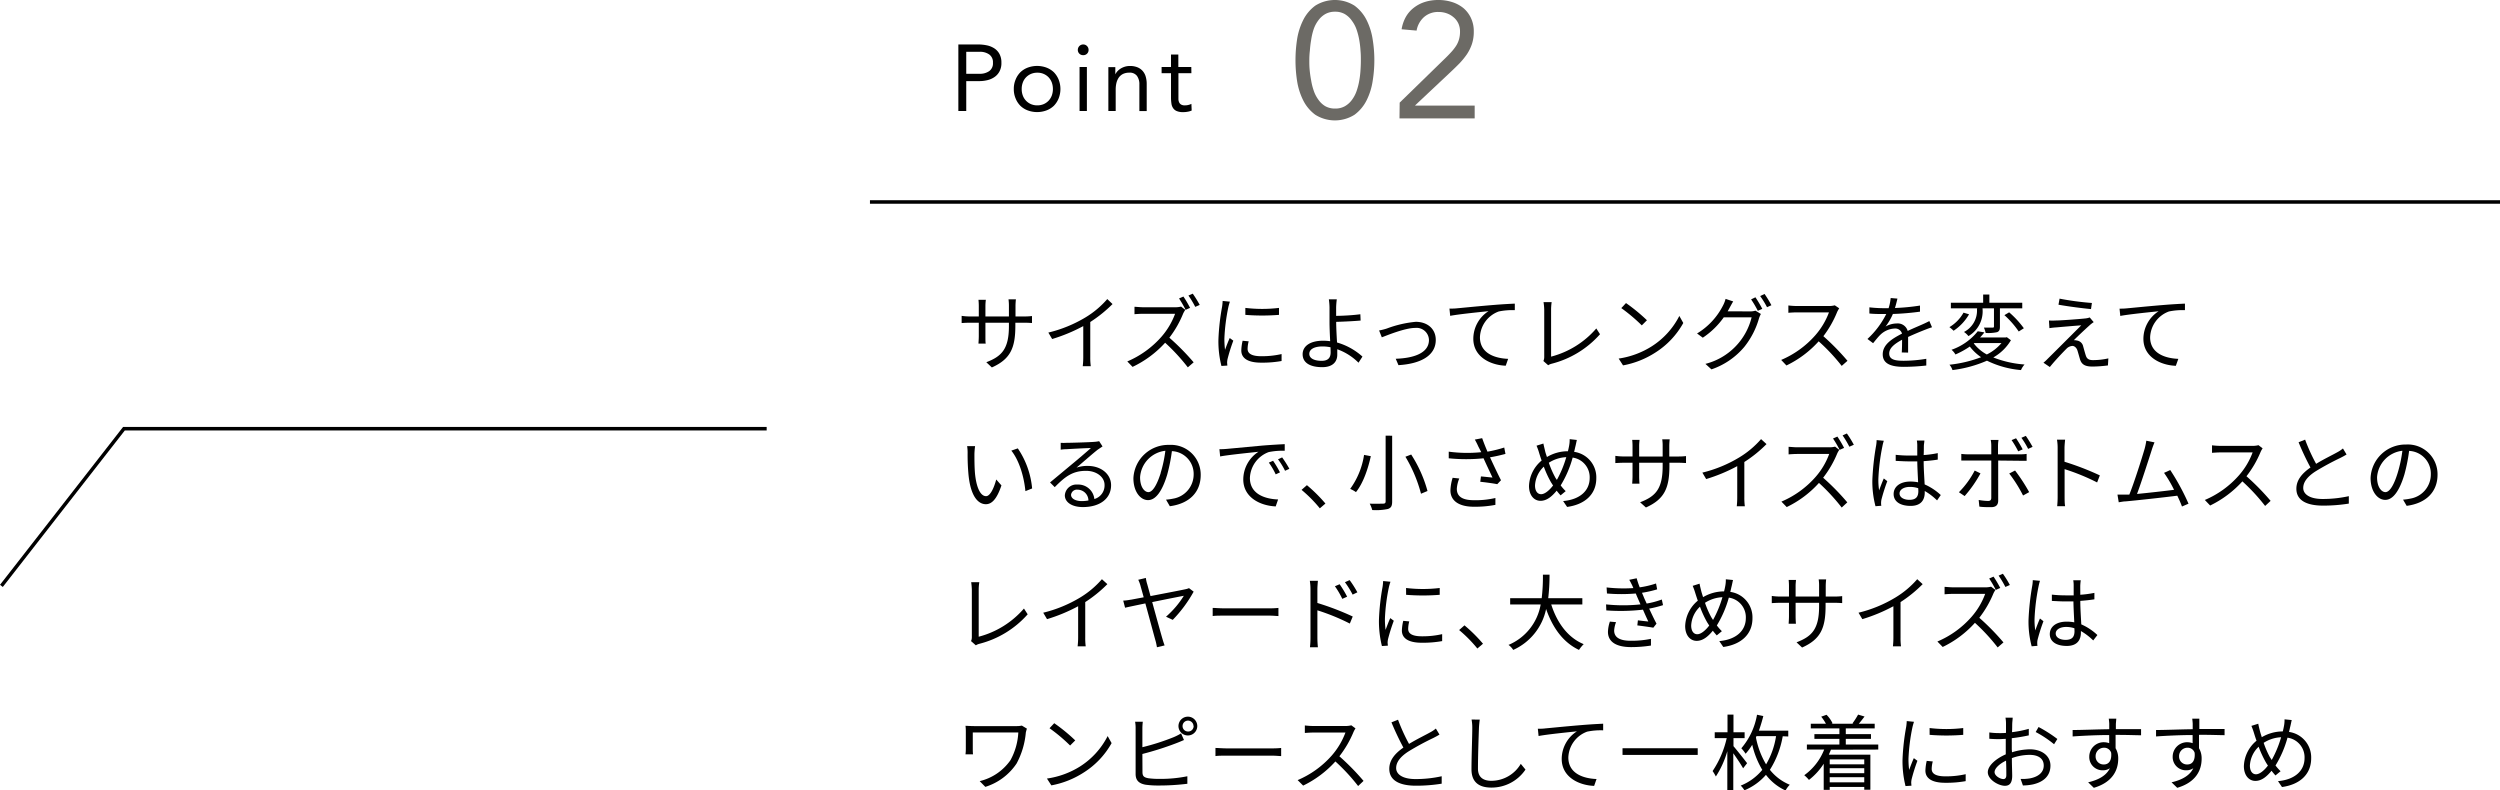 <svg xmlns="http://www.w3.org/2000/svg" viewBox="0 0 531.98 168.21"><defs><style>.cls-1{fill:#6c6a65;}.cls-2{fill:none;stroke:#000;stroke-miterlimit:10;stroke-width:0.75px;}</style></defs><g id="レイヤー_2" data-name="レイヤー 2"><g id="design"><path d="M203.93,9.46h4.2a9.33,9.33,0,0,1,1.87.19,4.65,4.65,0,0,1,1.58.64,3.26,3.26,0,0,1,1.1,1.2,3.75,3.75,0,0,1,.41,1.85,3.69,3.69,0,0,1-.44,1.92,3.35,3.35,0,0,1-1.13,1.2,4.46,4.46,0,0,1-1.51.62,7.19,7.19,0,0,1-1.56.18h-2.84v6.36h-1.68Zm1.68,6.24h2.84a3.41,3.41,0,0,0,2.05-.57,2,2,0,0,0,.79-1.77,2,2,0,0,0-.79-1.77,3.41,3.41,0,0,0-2.05-.57h-2.84Z"/><path d="M215.73,18.94a5,5,0,0,1,.38-2,4.75,4.75,0,0,1,1-1.55,4.61,4.61,0,0,1,1.58-1,5.74,5.74,0,0,1,4,0,4.7,4.7,0,0,1,1.58,1,4.91,4.91,0,0,1,1,1.55,5.45,5.45,0,0,1,0,4,4.8,4.8,0,0,1-1,1.55,4.55,4.55,0,0,1-1.58,1,5.74,5.74,0,0,1-4,0,4.46,4.46,0,0,1-1.58-1,4.65,4.65,0,0,1-1-1.55A5,5,0,0,1,215.73,18.94Zm1.68,0a3.79,3.79,0,0,0,.23,1.37,3.16,3.16,0,0,0,1.72,1.84,3.32,3.32,0,0,0,1.37.27,3.38,3.38,0,0,0,1.37-.27,3.23,3.23,0,0,0,1.05-.74,3.32,3.32,0,0,0,.67-1.1,4,4,0,0,0,.23-1.37,4.06,4.06,0,0,0-.23-1.37,3.42,3.42,0,0,0-.67-1.1,3.22,3.22,0,0,0-2.42-1,3.32,3.32,0,0,0-1.37.27,3.17,3.17,0,0,0-1.05.74,3.1,3.1,0,0,0-.67,1.1A3.83,3.83,0,0,0,217.41,18.94Z"/><path d="M229.35,10.6a1.17,1.17,0,0,1,.33-.8,1.15,1.15,0,0,1,.82-.34,1.11,1.11,0,0,1,.81.34,1.13,1.13,0,0,1,.33.8,1.1,1.1,0,0,1-1.14,1.14,1.11,1.11,0,0,1-1.15-1.14Zm.37,3.66h1.56v9.36h-1.56Z"/><path d="M235.85,16.48c0-.42,0-.82,0-1.2s0-.71,0-1h1.48c0,.26,0,.51,0,.76s0,.52,0,.78h0a3.22,3.22,0,0,1,.45-.66,3.88,3.88,0,0,1,.69-.57,4.1,4.1,0,0,1,.9-.4,3.81,3.81,0,0,1,1.08-.15,4.19,4.19,0,0,1,1.59.28,3,3,0,0,1,1.11.78,3.14,3.14,0,0,1,.65,1.21,5.48,5.48,0,0,1,.21,1.55v5.78h-1.56V18a3,3,0,0,0-.52-1.86,1.9,1.9,0,0,0-1.62-.68,3.12,3.12,0,0,0-1.31.26,2.49,2.49,0,0,0-.9.74,3.51,3.51,0,0,0-.52,1.14,6,6,0,0,0-.17,1.46v4.56h-1.56Z"/><path d="M253.52,15.58h-2.76v4.68c0,.31,0,.59,0,.85a1.58,1.58,0,0,0,.16.68,1,1,0,0,0,.42.46,1.47,1.47,0,0,0,.8.17,2.89,2.89,0,0,0,.7-.08,2.75,2.75,0,0,0,.68-.24l.06,1.42a3.54,3.54,0,0,1-.89.26,5.16,5.16,0,0,1-.93.08,3.31,3.31,0,0,1-1.34-.22,1.68,1.68,0,0,1-.78-.62,2.2,2.2,0,0,1-.37-1,8.7,8.7,0,0,1-.09-1.31V15.58h-2V14.26h2V11.6h1.56v2.66h2.76Z"/><path class="cls-1" d="M275.67,12.81A29.32,29.32,0,0,1,276,8.43a14,14,0,0,1,1.3-4.14,8.58,8.58,0,0,1,2.57-3.08,7.84,7.84,0,0,1,8.37,0,8.58,8.58,0,0,1,2.57,3.08,13.73,13.73,0,0,1,1.29,4.14,27.52,27.52,0,0,1,0,8.75,13.7,13.7,0,0,1-1.29,4.15,8.58,8.58,0,0,1-2.57,3.08,7.84,7.84,0,0,1-8.37,0,8.58,8.58,0,0,1-2.57-3.08,14,14,0,0,1-1.3-4.15A29.08,29.08,0,0,1,275.67,12.81Zm2.94,0c0,.61,0,1.28.07,2A22.08,22.08,0,0,0,279,17.1a12.89,12.89,0,0,0,.56,2.22,7,7,0,0,0,1,1.92A4.77,4.77,0,0,0,282,22.59a4.14,4.14,0,0,0,2.1.51,4.08,4.08,0,0,0,2.1-.51,4.8,4.8,0,0,0,1.49-1.35,7,7,0,0,0,1-1.92,13.88,13.88,0,0,0,.56-2.22,19.56,19.56,0,0,0,.26-2.26c.05-.75.07-1.42.07-2s0-1.28-.07-2a19.56,19.56,0,0,0-.26-2.26,13.88,13.88,0,0,0-.56-2.22,6.81,6.81,0,0,0-1-1.92A4.8,4.8,0,0,0,286.17,3a4.08,4.08,0,0,0-2.1-.51A4.14,4.14,0,0,0,282,3a4.77,4.77,0,0,0-1.48,1.35,6.81,6.81,0,0,0-1,1.92A12.89,12.89,0,0,0,279,8.52a22.08,22.08,0,0,0-.27,2.26C278.64,11.53,278.61,12.2,278.61,12.81Z"/><path class="cls-1" d="M297.84,21.84l9.34-9.1c.59-.56,1.1-1.08,1.54-1.56a10.12,10.12,0,0,0,1.11-1.4,5.17,5.17,0,0,0,.64-1.42,5.88,5.88,0,0,0,.21-1.64A4.08,4.08,0,0,0,310.33,5a3.8,3.8,0,0,0-1-1.31,4.54,4.54,0,0,0-1.43-.84,5.14,5.14,0,0,0-1.77-.3,4.51,4.51,0,0,0-3.12,1.09,5,5,0,0,0-1.57,2.87l-3.19-.28a8,8,0,0,1,.93-2.68,6.44,6.44,0,0,1,1.72-1.94A7.47,7.47,0,0,1,303.26.4a9.38,9.38,0,0,1,2.8-.4A9.53,9.53,0,0,1,309,.44a7.28,7.28,0,0,1,2.4,1.28A6.22,6.22,0,0,1,313,3.82a6.51,6.51,0,0,1,.61,2.9,8.21,8.21,0,0,1-.4,2.66,9.3,9.3,0,0,1-1.08,2.19,16.11,16.11,0,0,1-1.54,1.89c-.58.59-1.18,1.18-1.81,1.77l-7.63,7.17v.07H313.8V25.2h-16Z"/><path d="M218,67.34a13.32,13.32,0,0,0,1.6-.09v1.48c-.18,0-.83-.06-1.6-.06h-1.94v.62c0,4.7-1,7.11-5,8.9l-1.18-1.11c3.2-1.23,4.81-2.74,4.81-7.67v-.74h-5v2.85c0,.65,0,1.43.07,1.6h-1.55c0-.17.07-.93.07-1.6V68.67h-1.88c-.77,0-1.56.06-1.77.07V67.21a11.62,11.62,0,0,0,1.77.13h1.88V65.08a12.8,12.8,0,0,0-.07-1.28h1.57a10.28,10.28,0,0,0-.09,1.28v2.26h5v-2.2a10.66,10.66,0,0,0-.09-1.45h1.58a12.72,12.72,0,0,0-.09,1.45v2.2Z"/><path d="M236.74,64.7A28.37,28.37,0,0,1,232,68.52v7.53a13.25,13.25,0,0,0,.11,1.88H230.4a17,17,0,0,0,.11-1.88V69.39a35.43,35.43,0,0,1-6.62,2.75l-.81-1.37A28.07,28.07,0,0,0,231,67.53a19.37,19.37,0,0,0,4.62-3.89Z"/><path d="M252.22,65.93a7,7,0,0,0-.44.76,21.78,21.78,0,0,1-2.95,5.17A50.77,50.77,0,0,1,254,77.1l-1.24,1.07a40.75,40.75,0,0,0-4.83-5.24A22.12,22.12,0,0,1,241,78.07l-1.12-1.16a20.2,20.2,0,0,0,7.25-5.23,15.63,15.63,0,0,0,2.92-4.91h-6.86c-.62,0-1.59.07-1.78.09V65.28c.25,0,1.25.1,1.78.1H250a4.74,4.74,0,0,0,1.32-.14Zm.07,0a22.9,22.9,0,0,0-1.4-2.42l.93-.41a23.73,23.73,0,0,1,1.42,2.41Zm1.52-3.44a23.85,23.85,0,0,1,1.48,2.39l-.95.42a19.73,19.73,0,0,0-1.45-2.41Z"/><path d="M261.71,64.19c-.1.3-.26.86-.33,1.18a40.49,40.49,0,0,0-.84,6.66,17.56,17.56,0,0,0,.14,2.4c.29-.8.68-1.82,1-2.5l.76.56a37.83,37.83,0,0,0-1.23,3.91,4.56,4.56,0,0,0-.09.77l.05.62-1.26.08a21.35,21.35,0,0,1-.64-5.59,48.24,48.24,0,0,1,.78-7,11.27,11.27,0,0,0,.12-1.24Zm4,8.44a6.47,6.47,0,0,0-.23,1.6c0,.79.53,1.57,2.92,1.57a18.74,18.74,0,0,0,4.31-.46l0,1.48a23.24,23.24,0,0,1-4.35.35c-2.92,0-4.22-1-4.22-2.6a9.94,9.94,0,0,1,.28-2.06ZM265,65.52a30.08,30.08,0,0,0,7.16,0V67A44.79,44.79,0,0,1,265,67Z"/><path d="M284.33,68.53c0,1.15.09,2.84.18,4.35a13.74,13.74,0,0,1,5.41,3l-.84,1.3a12.22,12.22,0,0,0-4.52-2.86c0,.45,0,.84,0,1.16,0,1.42-.88,2.65-3.2,2.65s-4.17-.77-4.17-2.76c0-1.56,1.37-2.87,4.38-2.87a10.53,10.53,0,0,1,1.48.11c-.07-1.41-.14-3-.14-4s0-2.44,0-3.18a13.36,13.36,0,0,0-.14-1.73h1.69a15.94,15.94,0,0,0-.14,1.73c0,.47,0,1.09,0,1.78,1.39,0,3.59-.13,5.15-.34l.06,1.34c-1.55.14-3.79.24-5.21.28Zm-1.2,5.37a8,8,0,0,0-1.7-.18c-1.8,0-2.82.62-2.82,1.57s1,1.49,2.64,1.49c1.28,0,1.9-.59,1.9-1.79C283.15,74.71,283.13,74.34,283.13,73.9Z"/><path d="M295.1,69.91a23.62,23.62,0,0,1,6.16-1.43c2.46,0,4.26,1.48,4.26,3.85,0,3.36-3.24,5.09-7.94,5.37L297,76.34c3.76-.12,7.07-1.17,7.07-4a2.64,2.64,0,0,0-2.94-2.56c-2.16,0-6,1.59-7.09,2l-.58-1.46A12.9,12.9,0,0,0,295.1,69.91Z"/><path d="M310,65.61c1.15-.1,4.44-.44,7.64-.7,1.9-.16,3.54-.25,4.7-.3V66a14.25,14.25,0,0,0-3.42.28,6.06,6.06,0,0,0-4,5.49c0,3.41,3.17,4.48,6,4.59l-.51,1.46c-3.22-.12-6.9-1.85-6.9-5.74a7,7,0,0,1,3.24-5.87c-1.53.17-6.28.63-8.16,1l-.16-1.55C309.1,65.68,309.64,65.65,310,65.61Z"/><path d="M328.42,76.82a2,2,0,0,0,.18-.86V65.89a12.11,12.11,0,0,0-.15-1.6h1.73a11.44,11.44,0,0,0-.12,1.6v10a19,19,0,0,0,9.62-6l.79,1.23a20.47,20.47,0,0,1-10.29,6.28,2.36,2.36,0,0,0-.74.32Z"/><path d="M351.47,73.7a16.55,16.55,0,0,0,5.88-6.47l.84,1.5A17.43,17.43,0,0,1,352.28,75a18.94,18.94,0,0,1-6.91,2.75l-.93-1.45A18,18,0,0,0,351.47,73.7Zm-1-5.57-1.11,1.11A36.27,36.27,0,0,0,345,65.56l1-1.07A37.7,37.7,0,0,1,350.44,68.13Z"/><path d="M372.4,66.26a3.25,3.25,0,0,0,1.14-.16l1.16.71a5.92,5.92,0,0,0-.4.93,17.24,17.24,0,0,1-3.12,6.07,15.74,15.74,0,0,1-7,4.79l-1.28-1.17a13.55,13.55,0,0,0,9.83-9.9H366.8a17,17,0,0,1-4.46,4.33l-1.22-.9A14.74,14.74,0,0,0,366.65,65a6.49,6.49,0,0,0,.54-1.4l1.62.54c-.28.46-.6,1.06-.77,1.37s-.27.5-.41.74Zm1.14-3A24.8,24.8,0,0,1,375,65.72l-.95.42a20.6,20.6,0,0,0-1.43-2.43Zm1.94-.71a22,22,0,0,1,1.46,2.4l-.93.42A18.59,18.59,0,0,0,374.55,63Z"/><path d="M391.37,65.61a5.86,5.86,0,0,0-.44.78A22.23,22.23,0,0,1,388,71.54a50.59,50.59,0,0,1,5.13,5.24l-1.23,1.08A40.18,40.18,0,0,0,387,72.63a22.12,22.12,0,0,1-6.86,5.14l-1.12-1.18a20.13,20.13,0,0,0,7.24-5.22,15.66,15.66,0,0,0,2.93-4.9h-6.87c-.61,0-1.58.07-1.77.09V65a17.59,17.59,0,0,0,1.77.12h6.8a5,5,0,0,0,1.31-.15Z"/><path d="M404.68,75c.05-.67.07-1.8.07-2.71-1.62.88-2.74,1.77-2.74,2.92,0,1.37,1.35,1.56,3.14,1.56a29.86,29.86,0,0,0,4.75-.42l0,1.43a44.54,44.54,0,0,1-4.77.28c-2.5,0-4.5-.53-4.5-2.66s2.07-3.36,4.1-4.41a1.48,1.48,0,0,0-1.57-1.08,4.66,4.66,0,0,0-3,1.29c-.49.47-1,1.12-1.58,1.83l-1.2-.9a18.42,18.42,0,0,0,4-5.31h-.72c-.74,0-1.91,0-2.87-.11V65.4a28.71,28.71,0,0,0,2.94.18c.37,0,.74,0,1.15,0a10.1,10.1,0,0,0,.44-2.16l1.44.12c-.12.49-.28,1.21-.53,2a45.19,45.19,0,0,0,5.33-.52l0,1.3a54.66,54.66,0,0,1-5.77.49,12.31,12.31,0,0,1-1.56,2.68,4.86,4.86,0,0,1,2.41-.66,2.19,2.19,0,0,1,2.3,1.59c1.2-.57,2.26-1,3.17-1.41.53-.23.95-.44,1.44-.69l.57,1.32c-.44.13-1.08.37-1.53.55-1,.39-2.24.9-3.56,1.51,0,1,0,2.48,0,3.33Z"/><path d="M419,66.88a10.48,10.48,0,0,1-3.29,3.5,8.19,8.19,0,0,0-.89-.77,8.25,8.25,0,0,0,3-3.08Zm8.91,5.52a10.21,10.21,0,0,1-3.75,3.66,22.08,22.08,0,0,0,6.65,1.5,4.3,4.3,0,0,0-.76,1.19,20.24,20.24,0,0,1-7.24-2,26.38,26.38,0,0,1-7.34,2,3.31,3.31,0,0,0-.64-1.14,26.86,26.86,0,0,0,6.73-1.6,10.4,10.4,0,0,1-2.4-2.27,18,18,0,0,1-3.06,1.69,3.62,3.62,0,0,0-.83-1,12.35,12.35,0,0,0,5.58-3.94l1.41.24a12.87,12.87,0,0,1-.92,1.08h5.46l.24-.06Zm-7.15-6.79h-5.63V64.42H422V62.67h1.32v1.75h7v1.19h-4.75v3.87c0,.65-.11,1-.6,1.2a8.82,8.82,0,0,1-2.44.17,5.22,5.22,0,0,0-.37-1.14c.88,0,1.63,0,1.86,0s.28-.07.28-.26V65.61h-2.43v.11a6.1,6.1,0,0,1-3,5.8,4.21,4.21,0,0,0-.95-.88,5.11,5.11,0,0,0,2.76-4.94ZM420,73.07a8.67,8.67,0,0,0,2.78,2.36A9.69,9.69,0,0,0,425.9,73h-5.77Zm7.53-6.61a20,20,0,0,1,3.13,3.39l-1.09.69a19.07,19.07,0,0,0-3.05-3.48Z"/><path d="M444.54,69.32c-.67.6-2.6,2.4-3.25,3.08a2,2,0,0,1,.65.06,1.57,1.57,0,0,1,1.34,1.24c.15.52.38,1.4.58,2s.59.93,1.49.93a14.78,14.78,0,0,0,3.29-.37l-.09,1.5a26.65,26.65,0,0,1-3.27.24c-1.39,0-2.27-.31-2.65-1.48-.16-.51-.43-1.53-.59-2s-.58-.91-1.05-.91a1.91,1.91,0,0,0-1.29.63c-.65.64-2.53,2.61-3.51,3.86l-1.36-.92a8,8,0,0,0,.86-.79c.71-.69,5.46-5.44,7.18-7.16-1.37.09-4.29.35-5.36.44a13.29,13.29,0,0,0-1.41.16L436,68.2a13.83,13.83,0,0,0,1.48,0c1,0,5.05-.3,6.37-.45a3.88,3.88,0,0,0,.83-.2l.84,1C445.18,68.76,444.74,69.13,444.54,69.32Zm.6-4.85-.19,1.3c-1.74-.16-4.79-.55-6.92-.93l.23-1.29A60.78,60.78,0,0,0,445.14,64.47Z"/><path d="M452.61,65.61c1.14-.1,4.43-.44,7.63-.7,1.9-.16,3.54-.25,4.7-.3V66a14.21,14.21,0,0,0-3.41.28,6.07,6.07,0,0,0-4,5.49c0,3.41,3.17,4.48,6,4.59L463,77.84c-3.22-.12-6.9-1.85-6.9-5.74a7,7,0,0,1,3.24-5.87c-1.53.17-6.28.63-8.16,1l-.16-1.55C451.73,65.68,452.27,65.65,452.61,65.61Z"/><path d="M207.35,96.63c0,1.09,0,2.69.12,4.11.28,2.92,1.13,4.84,2.36,4.84.89,0,1.7-1.79,2.16-3.55l1.11,1.26c-1,3-2.11,4-3.31,4-1.63,0-3.22-1.63-3.69-6.16a45,45,0,0,1-.2-4.64,9.1,9.1,0,0,0-.1-1.55l1.69,0A15.2,15.2,0,0,0,207.35,96.63Zm12.28,7.31-1.43.57c-.3-3.13-1.35-6.58-3-8.62l1.38-.48A18.08,18.08,0,0,1,219.63,103.94Z"/><path d="M234.61,95c-.32.21-.71.48-1,.67-.86.65-3.2,2.71-4.54,3.84a7.22,7.22,0,0,1,2.36-.37c2.9,0,5,1.76,5,4.11,0,2.82-2.34,4.65-6,4.65-2.38,0-3.84-1.06-3.84-2.5a2.47,2.47,0,0,1,2.69-2.29,3.44,3.44,0,0,1,3.59,3.08,3,3,0,0,0,2.17-3c0-1.71-1.73-3-3.93-3-2.86,0-4.45,1.21-6.67,3.47l-1-1,4.7-3.91c1-.81,3.13-2.64,4-3.41-.92,0-4.35.19-5.25.25a7.51,7.51,0,0,0-1.18.1l0-1.46a10.45,10.45,0,0,0,1.23,0c.9,0,5-.12,5.95-.21a6.42,6.42,0,0,0,1-.14Zm-3,11.53a2.33,2.33,0,0,0-2.31-2.33,1.25,1.25,0,0,0-1.39,1.08c0,.86,1,1.35,2.31,1.35A8.65,8.65,0,0,0,231.6,106.5Z"/><path d="M248.12,106.32a11.29,11.29,0,0,0,1.5-.21A5.23,5.23,0,0,0,254,101a4.84,4.84,0,0,0-4.63-5,36.43,36.43,0,0,1-1,5c-1.07,3.57-2.46,5.42-4.08,5.42s-3.11-1.8-3.11-4.66a7.43,7.43,0,0,1,7.63-7.09,6.33,6.33,0,0,1,6.69,6.4c0,3.66-2.41,6.1-6.57,6.65Zm-1.14-5.7a27.74,27.74,0,0,0,1-4.7,6.07,6.07,0,0,0-5.38,5.63c0,2.2,1,3.17,1.77,3.17S246.08,103.56,247,100.62Z"/><path d="M261.05,95.52l7.63-.71c1.9-.15,3.54-.24,4.7-.3v1.41a14.6,14.6,0,0,0-3.41.28,6.11,6.11,0,0,0-4,5.51c0,3.4,3.17,4.47,6,4.57l-.51,1.48c-3.22-.14-6.9-1.86-6.9-5.75a7.05,7.05,0,0,1,3.24-5.88c-1.53.18-6.28.64-8.16,1l-.16-1.54C260.17,95.59,260.71,95.55,261.05,95.52Zm11.31,5-.9.42A15.46,15.46,0,0,0,270,98.44l.9-.39A21.15,21.15,0,0,1,272.36,100.5Zm2-.76-.91.42a15.21,15.21,0,0,0-1.5-2.44l.88-.41A25,25,0,0,1,274.36,99.74Z"/><path d="M280.85,108.17a28.39,28.39,0,0,0-3.89-3.93l1.14-1a32.31,32.31,0,0,1,3.94,3.91Z"/><path d="M291.7,97.07c-.56,2.55-1.58,5.7-3.16,7.65a7.13,7.13,0,0,0-1.23-.69,16.47,16.47,0,0,0,2.95-7.23Zm4.54-4.35v14c0,1-.26,1.35-.88,1.58a12.11,12.11,0,0,1-3.36.23,5.93,5.93,0,0,0-.54-1.36c1.28.06,2.55,0,2.88,0s.51-.12.51-.47v-14Zm4.05,4a27.71,27.71,0,0,1,3.47,7.76l-1.38.58a29.85,29.85,0,0,0-3.32-7.87Z"/><path d="M320.35,96.59c-1.07.28-2.21.55-3.29.72.64,1.39,1.59,3.42,2.34,4.88l-.8.84c-.76-.16-2.49-.4-3.61-.51l.14-1.14c.67.05,1.88.19,2.46.24-.49-1.07-1.37-2.88-1.9-4.1a36.48,36.48,0,0,1-7.41,0l0-1.41a29.48,29.48,0,0,0,6.92.11L314.57,95a15.06,15.06,0,0,0-.74-1.46l1.56-.3c.42,1.16.74,1.94,1.13,2.87a26.17,26.17,0,0,0,3.57-.88Zm-9.83,5.23A6.93,6.93,0,0,0,310,104c0,1.53,1,2.44,3.64,2.44a18.64,18.64,0,0,0,4.57-.47l0,1.46a22.88,22.88,0,0,1-4.57.4c-3.24,0-5-1.3-5-3.48a10.16,10.16,0,0,1,.47-2.68Z"/><path d="M335.54,93.62c-.1.42-.21,1-.3,1.35s-.17.78-.28,1.18a5.47,5.47,0,0,1,4.72,5.61c0,3.47-2.48,5.6-6.21,6.11l-.85-1.25c3.63-.32,5.65-2.24,5.65-4.91a4.22,4.22,0,0,0-3.62-4.34,22.8,22.8,0,0,1-2.55,5.92,9.83,9.83,0,0,0,1.07,1.22l-1.09.9c-.28-.32-.57-.64-.83-1-1.07,1.3-2.15,2.16-3.45,2.16s-2.44-1.1-2.44-3.16A7.36,7.36,0,0,1,328.05,98c-.2-.54-.37-1.09-.53-1.6a12.23,12.23,0,0,0-.56-1.56l1.46-.46c.09.47.23,1,.35,1.53s.25.84.41,1.34a8.65,8.65,0,0,1,4.46-1.23c.11-.43.2-.85.27-1.25a6.42,6.42,0,0,0,.1-1.32Zm-5.06,9.69-.43-.67a22,22,0,0,1-1.54-3.34,5.9,5.9,0,0,0-1.87,4c0,1.16.51,1.86,1.3,1.86S329.7,104.33,330.48,103.31Zm.81-1.19a23.12,23.12,0,0,0,2-4.84,7.44,7.44,0,0,0-3.71,1.19,19.44,19.44,0,0,0,1.33,3.06C331,101.73,331.16,101.92,331.29,102.12Z"/><path d="M357.17,97.14a13,13,0,0,0,1.6-.09v1.48c-.17,0-.82-.06-1.6-.06h-1.93v.62c0,4.7-1,7.11-5,8.9L349,106.88c3.2-1.23,4.8-2.74,4.8-7.67v-.74h-5v2.85c0,.65.05,1.43.07,1.6h-1.55c0-.17.07-.93.07-1.6V98.47h-1.88c-.78,0-1.57.06-1.78.07V97a11.92,11.92,0,0,0,1.78.13h1.88V94.88a12.8,12.8,0,0,0-.07-1.28h1.56c0,.18-.08.67-.08,1.28v2.26h5v-2.2a9.18,9.18,0,0,0-.09-1.45h1.59a12.72,12.72,0,0,0-.09,1.45v2.2Z"/><path d="M375.9,94.5a27.08,27.08,0,0,1-4.72,3.81v7.54a13.25,13.25,0,0,0,.11,1.88h-1.72a17.38,17.38,0,0,0,.1-1.88V99.19a35.33,35.33,0,0,1-6.61,2.75l-.81-1.37a27.88,27.88,0,0,0,7.86-3.24,19.44,19.44,0,0,0,4.63-3.89Z"/><path d="M391.39,95.73a4.77,4.77,0,0,0-.44.76,22.19,22.19,0,0,1-3,5.17,49.76,49.76,0,0,1,5.14,5.24L391.9,108a41.61,41.61,0,0,0-4.84-5.24,22.08,22.08,0,0,1-6.86,5.14l-1.13-1.16a20.11,20.11,0,0,0,7.25-5.23,15.44,15.44,0,0,0,2.92-4.91h-6.86c-.62,0-1.58.07-1.78.09V95.08c.25,0,1.25.1,1.78.1h6.79a4.74,4.74,0,0,0,1.32-.14Zm.07,0a21.38,21.38,0,0,0-1.41-2.42l.93-.41a23.84,23.84,0,0,1,1.43,2.41ZM393,92.24a21.66,21.66,0,0,1,1.48,2.4l-.95.42a21,21,0,0,0-1.44-2.41Z"/><path d="M400.86,93.79a9.27,9.27,0,0,0-.3,1.18,43.06,43.06,0,0,0-.86,7,14.65,14.65,0,0,0,.16,2.38c.28-.79.68-1.83,1-2.54l.74.58a39.31,39.31,0,0,0-1.23,3.86,3.51,3.51,0,0,0-.09.77c0,.18,0,.42.06.6l-1.25.1a20.6,20.6,0,0,1-.67-5.52,54.5,54.5,0,0,1,.79-7.32,7.64,7.64,0,0,0,.12-1.23Zm11.33,12.69a13,13,0,0,0-2.62-2v.32c0,1.44-.67,2.85-3,2.85s-3.62-1-3.62-2.52,1.3-2.66,3.59-2.66a8.24,8.24,0,0,1,1.62.16c-.06-1.33-.16-3-.18-4.45-.56,0-1.11,0-1.67,0-1,0-1.9-.06-2.92-.11V96.78a26,26,0,0,0,2.95.16c.55,0,1.1,0,1.64,0V94.74a6.2,6.2,0,0,0-.09-1h1.6c0,.33-.08.68-.1,1s0,1.28-.05,2.09a21.08,21.08,0,0,0,3-.41v1.38c-.95.16-2,.26-3,.33,0,1.74.14,3.48.21,4.95a12.17,12.17,0,0,1,3.43,2.26Zm-4-2.59a5.53,5.53,0,0,0-1.78-.28c-1.3,0-2.2.58-2.2,1.39s.85,1.36,2.1,1.36c1.47,0,1.9-.73,1.9-1.89C408.2,104.31,408.2,104.1,408.18,103.89Z"/><path d="M421.43,100.73a26,26,0,0,1-3.37,4.83l-1.22-.82a18.74,18.74,0,0,0,3.36-4.61ZM425.2,98v8.51c0,.93-.46,1.41-1.51,1.41-.74,0-1.8,0-2.5-.12l-.14-1.41a12.88,12.88,0,0,0,2,.21c.47,0,.68-.21.68-.67V98h-4.89c-.52,0-1,0-1.49,0V96.59a13.72,13.72,0,0,0,1.49.09h4.89V94.87a6.38,6.38,0,0,0-.12-1.25h1.66a7.38,7.38,0,0,0-.11,1.26v1.8h4.65a10.12,10.12,0,0,0,1.44-.09v1.46c-.48,0-1,0-1.43,0Zm3.59,2.12a37.71,37.71,0,0,1,3,4.6l-1.3.72a29.15,29.15,0,0,0-2.94-4.68Zm.67-4.08a20,20,0,0,0-1.41-2.39l.95-.39a24.93,24.93,0,0,1,1.41,2.36Zm2.11-.52a16.83,16.83,0,0,0-1.43-2.36l.94-.41a26.87,26.87,0,0,1,1.44,2.34Z"/><path d="M446.25,102.66a45.17,45.17,0,0,0-6.92-2.83l0,5.8c0,.57,0,1.5.11,2.08h-1.69a19.46,19.46,0,0,0,.1-2.08V95.39a10.69,10.69,0,0,0-.14-1.83h1.73c-.06.55-.13,1.31-.13,1.83v2.87a58.41,58.41,0,0,1,7.52,2.9Z"/><path d="M464.31,107.78c-.23-.63-.58-1.44-1-2.3-2.73.35-8.6,1-11,1.21-.44,0-.95.12-1.46.19l-.27-1.63c.53,0,1.13,0,1.64,0l.88,0c1-2.43,2.78-8.06,3.27-9.79a14.57,14.57,0,0,0,.35-1.68l1.74.35c-.17.44-.36.89-.59,1.63-.53,1.66-2.26,7.06-3.13,9.35,2.58-.25,6-.64,7.88-.88a25.54,25.54,0,0,0-2.13-3.61l1.32-.6a48.5,48.5,0,0,1,3.89,7.16Z"/><path d="M481.47,95.41a4.25,4.25,0,0,0-.44.78,22.29,22.29,0,0,1-3,5.15,50.77,50.77,0,0,1,5.14,5.24L482,107.66a40.9,40.9,0,0,0-4.84-5.23,22.39,22.39,0,0,1-6.86,5.14l-1.13-1.18a20.08,20.08,0,0,0,7.25-5.23,15.47,15.47,0,0,0,2.92-4.89h-6.86c-.62,0-1.59.07-1.78.09v-1.6a17.83,17.83,0,0,0,1.78.12h6.79a5.07,5.07,0,0,0,1.32-.15Z"/><path d="M499.33,96.71c-.39.25-.83.48-1.34.74a57.51,57.51,0,0,0-5.29,2.87c-1.62,1.06-2.59,2.2-2.59,3.52s1.37,2.34,4.12,2.34a25.84,25.84,0,0,0,5.58-.6v1.58a34,34,0,0,1-5.51.43c-3.27,0-5.65-1-5.65-3.59,0-1.8,1.14-3.22,3-4.52a56,56,0,0,1-2.53-5.37l1.39-.56a38.85,38.85,0,0,0,2.34,5.15c1.63-1,3.51-1.9,4.46-2.44a7,7,0,0,0,1.25-.83Z"/><path d="M511.35,106.32a11.29,11.29,0,0,0,1.5-.21,5.22,5.22,0,0,0,4.41-5.16,4.83,4.83,0,0,0-4.62-5,36.43,36.43,0,0,1-1,5c-1.07,3.57-2.46,5.42-4.08,5.42s-3.12-1.8-3.12-4.66A7.44,7.44,0,0,1,512,94.59a6.33,6.33,0,0,1,6.69,6.4c0,3.66-2.41,6.1-6.57,6.65Zm-1.14-5.7a28.75,28.75,0,0,0,1-4.7,6.08,6.08,0,0,0-5.39,5.63c0,2.2,1,3.17,1.78,3.17S509.31,103.56,510.21,100.62Z"/><path d="M206.63,136.42a2,2,0,0,0,.17-.86V125.49a14.24,14.24,0,0,0-.14-1.6h1.73a10.06,10.06,0,0,0-.13,1.6v10a19.09,19.09,0,0,0,9.63-6l.79,1.23A20.47,20.47,0,0,1,208.39,137a2.5,2.5,0,0,0-.74.32Z"/><path d="M235.64,124.3a27.87,27.87,0,0,1-4.71,3.82v7.53a13.49,13.49,0,0,0,.1,1.88h-1.72a17,17,0,0,0,.11-1.88V129a35.43,35.43,0,0,1-6.62,2.75l-.81-1.37a28.07,28.07,0,0,0,7.87-3.24,19.37,19.37,0,0,0,4.62-3.89Z"/><path d="M254,125.9a28.11,28.11,0,0,1-4.45,6l-1.43-.67a19.59,19.59,0,0,0,3.79-4.45c-.53.09-3.7.72-6.73,1.34.87,3.15,1.89,6.86,2.19,7.85.1.37.31,1,.45,1.37l-1.63.39c-.07-.39-.18-1-.32-1.45-.26-.91-1.3-4.82-2.15-7.88-2,.42-3.74.78-4.31.92l-.4-1.52c.61,0,1.12-.12,1.76-.21l2.6-.49c-.31-1.14-.56-2-.67-2.41a7.14,7.14,0,0,0-.49-1.32l1.62-.39a7.26,7.26,0,0,0,.3,1.36l.69,2.5c3-.58,6.72-1.29,7.4-1.45a3.49,3.49,0,0,0,.79-.24Z"/><path d="M258.05,129.36c.53,0,1.46.09,2.45.09h9.64a18.41,18.41,0,0,0,1.9-.09v1.73c-.35,0-1.09-.09-1.88-.09H260.5c-1,0-1.9,0-2.45.09Z"/><path d="M280.33,128.31a57,57,0,0,1,7.52,2.88l-.62,1.5a45.08,45.08,0,0,0-6.9-2.82v5.79a20.55,20.55,0,0,0,.11,2.08h-1.69a19.37,19.37,0,0,0,.11-2.08V125.42a11.81,11.81,0,0,0-.14-1.83h1.72c-.05.55-.11,1.31-.11,1.83Zm5.3-.88a17.76,17.76,0,0,0-1.57-2.68l1-.43a22.13,22.13,0,0,1,1.6,2.65Zm2.2-.9a19.51,19.51,0,0,0-1.64-2.64l1-.45a22.42,22.42,0,0,1,1.65,2.6Z"/><path d="M295.88,123.79a11.44,11.44,0,0,0-.34,1.18,40.49,40.49,0,0,0-.84,6.66,17.56,17.56,0,0,0,.14,2.4c.3-.8.68-1.82,1-2.5l.75.56a37.83,37.83,0,0,0-1.23,3.91,4.56,4.56,0,0,0-.09.77l.06.62-1.27.08a21.87,21.87,0,0,1-.63-5.59,48.45,48.45,0,0,1,.77-7,11.27,11.27,0,0,0,.12-1.24Zm4,8.44a6.47,6.47,0,0,0-.23,1.6c0,.79.53,1.57,2.92,1.57a18.68,18.68,0,0,0,4.31-.46l0,1.48a23.2,23.2,0,0,1-4.34.35c-2.92,0-4.23-1-4.23-2.6a10,10,0,0,1,.29-2.06Zm-.68-7.11a30.08,30.08,0,0,0,7.16,0v1.45a44.92,44.92,0,0,1-7.15,0Z"/><path d="M314.37,138a28.34,28.34,0,0,0-3.88-3.93l1.14-1a32.31,32.31,0,0,1,3.94,3.91Z"/><path d="M330.09,128.63c1.23,3.87,3.52,7.05,6.91,8.44a7,7,0,0,0-1,1.23c-3.38-1.6-5.61-4.71-7-8.71a12.29,12.29,0,0,1-7,8.71,3.84,3.84,0,0,0-1-1.07,11.42,11.42,0,0,0,6.84-8.6h-6.49v-1.34h6.71a38.57,38.57,0,0,0,.26-5h1.41a42.7,42.7,0,0,1-.28,5h7.26v1.34Z"/><path d="M353.88,128.77a24.2,24.2,0,0,1-2.95.74c.51,1.1,1.07,2.28,1.56,3.2l-.68.86c-.88-.16-2.29-.35-3.4-.49l.12-1.08c.85.11,1.68.2,2.22.25-.33-.69-.74-1.6-1.14-2.52a41.52,41.52,0,0,1-7.8.16l-.05-1.28a34.78,34.78,0,0,0,7.32,0l-.62-1.42c-.14-.3-.26-.62-.38-.9a36,36,0,0,1-6.13,0l-.08-1.29a31.82,31.82,0,0,0,5.7.14c-.09-.19-.16-.37-.23-.53-.27-.54-.42-.86-.65-1.23l1.58-.33a19.08,19.08,0,0,0,.65,1.93,19.18,19.18,0,0,0,3.47-.82l.24,1.25a23.69,23.69,0,0,1-3.23.73l.31.73c.14.37.39.91.69,1.56a17.61,17.61,0,0,0,3.22-.86Zm-10,3.62a6,6,0,0,0-.4,1.78c0,1.33,1,2.18,3.53,2.18a20.45,20.45,0,0,0,4.3-.41l0,1.43a27.44,27.44,0,0,1-4.2.33c-3.12,0-4.95-1.07-4.95-3.25a7.6,7.6,0,0,1,.41-2.18Z"/><path d="M368.77,123.42c-.1.42-.21,1-.3,1.35s-.17.78-.28,1.18a5.47,5.47,0,0,1,4.72,5.61c0,3.47-2.48,5.6-6.21,6.11l-.85-1.25c3.63-.32,5.65-2.24,5.65-4.91a4.22,4.22,0,0,0-3.62-4.34,23.15,23.15,0,0,1-2.55,5.92,9.83,9.83,0,0,0,1.07,1.22l-1.09.9c-.28-.32-.57-.64-.83-1-1.07,1.3-2.15,2.16-3.45,2.16s-2.44-1.1-2.44-3.16a7.33,7.33,0,0,1,2.69-5.39c-.19-.54-.37-1.09-.53-1.6a14,14,0,0,0-.56-1.56l1.46-.46c.09.47.23,1.06.35,1.53s.25.84.4,1.34a8.8,8.8,0,0,1,4.47-1.23c.11-.43.2-.85.27-1.25a6.42,6.42,0,0,0,.1-1.32Zm-5.06,9.69-.43-.67a22,22,0,0,1-1.54-3.34,5.9,5.9,0,0,0-1.87,4c0,1.16.51,1.86,1.3,1.86S362.93,134.13,363.71,133.11Zm.81-1.19a23.12,23.12,0,0,0,2-4.84,7.44,7.44,0,0,0-3.71,1.19,19.44,19.44,0,0,0,1.33,3.06C364.27,131.53,364.39,131.72,364.52,131.92Z"/><path d="M390.4,126.94a13.16,13.16,0,0,0,1.6-.09v1.48c-.17,0-.82-.06-1.6-.06h-1.93v.62c0,4.7-1,7.11-5,8.9l-1.18-1.11c3.2-1.23,4.8-2.74,4.8-7.67v-.74h-5v2.85c0,.65.05,1.43.07,1.6h-1.55c0-.17.07-.93.07-1.6v-2.85h-1.88c-.78,0-1.57.06-1.78.07v-1.53a11.92,11.92,0,0,0,1.78.13h1.88v-2.26a12.8,12.8,0,0,0-.07-1.28h1.56c0,.18-.08.67-.08,1.28v2.26h5v-2.2a9.18,9.18,0,0,0-.09-1.45h1.59a12.72,12.72,0,0,0-.09,1.45v2.2Z"/><path d="M409.13,124.3a27.87,27.87,0,0,1-4.71,3.82v7.53a13.49,13.49,0,0,0,.1,1.88H402.8a17.38,17.38,0,0,0,.1-1.88V129a35.33,35.33,0,0,1-6.61,2.75l-.81-1.37a27.88,27.88,0,0,0,7.86-3.24,19.44,19.44,0,0,0,4.63-3.89Z"/><path d="M424.62,125.53a4.77,4.77,0,0,0-.44.76,22.19,22.19,0,0,1-3,5.17,49.76,49.76,0,0,1,5.14,5.24l-1.23,1.07a40.88,40.88,0,0,0-4.84-5.24,22.08,22.08,0,0,1-6.86,5.14l-1.13-1.16a20,20,0,0,0,7.25-5.23,15.44,15.44,0,0,0,2.92-4.91h-6.86c-.62,0-1.58.07-1.78.09v-1.58c.25,0,1.25.1,1.78.1h6.79a4.74,4.74,0,0,0,1.32-.14Zm.07,0a21.38,21.38,0,0,0-1.41-2.42l.93-.41a25.86,25.86,0,0,1,1.43,2.41Zm1.51-3.44a20.67,20.67,0,0,1,1.48,2.39l-.95.42a21,21,0,0,0-1.44-2.41Z"/><path d="M434.09,123.59a11.32,11.32,0,0,0-.3,1.18,43.06,43.06,0,0,0-.86,7,14.65,14.65,0,0,0,.16,2.38c.28-.79.68-1.83,1-2.54l.74.58a39.31,39.31,0,0,0-1.23,3.86,3,3,0,0,0-.09.77c0,.18,0,.42.06.6l-1.25.11a20.74,20.74,0,0,1-.67-5.53,54.5,54.5,0,0,1,.79-7.32,7.64,7.64,0,0,0,.12-1.23Zm11.33,12.69a13,13,0,0,0-2.62-2v.32c0,1.44-.67,2.85-3,2.85s-3.62-1-3.62-2.52,1.3-2.65,3.59-2.65a8.26,8.26,0,0,1,1.62.15c-.06-1.33-.16-3-.18-4.45-.56,0-1.11,0-1.67,0-1,0-1.9-.06-2.92-.11v-1.34a26,26,0,0,0,3,.16c.55,0,1.1,0,1.64,0v-2.17a6.2,6.2,0,0,0-.09-1.05h1.6c-.05.33-.08.68-.1,1s0,1.28,0,2.09a22.66,22.66,0,0,0,3-.4v1.37c-1,.16-2,.26-3,.33,0,1.74.14,3.49.21,5a12,12,0,0,1,3.43,2.27Zm-4-2.59a5.53,5.53,0,0,0-1.78-.28c-1.3,0-2.2.58-2.2,1.39s.85,1.36,2.1,1.36c1.48,0,1.9-.73,1.9-1.89C441.43,134.11,441.43,133.9,441.41,133.69Z"/><path d="M218.52,155.05c-.07.17-.19.65-.23.81a17.06,17.06,0,0,1-1.95,6.58,12.45,12.45,0,0,1-6.67,5l-1.2-1.22a11.13,11.13,0,0,0,6.55-4.46,13.67,13.67,0,0,0,1.67-5.9H207v3.52c0,.26,0,.7.05,1.13h-1.6a9.74,9.74,0,0,0,.07-1.13v-3.75a9.23,9.23,0,0,0-.07-1.18c.47,0,1.12.06,1.88.06h9a5.35,5.35,0,0,0,1.11-.11Z"/><path d="M229.82,163.1a16.55,16.55,0,0,0,5.88-6.47l.84,1.5a17.43,17.43,0,0,1-5.91,6.24,19,19,0,0,1-6.91,2.75l-.94-1.45A18,18,0,0,0,229.82,163.1Zm-1-5.57-1.11,1.11a35.51,35.51,0,0,0-4.38-3.68l1-1.07A36.8,36.8,0,0,1,228.78,157.53Z"/><path d="M243.11,164.3c0,.9.37,1.13,1.23,1.3a16.46,16.46,0,0,0,2.32.14,28.6,28.6,0,0,0,6-.56v1.6a48.94,48.94,0,0,1-6.09.37,19,19,0,0,1-2.81-.17c-1.35-.25-2.11-.87-2.11-2.29V155a7.42,7.42,0,0,0-.11-1.42h1.64a12.12,12.12,0,0,0-.09,1.42v4a48,48,0,0,0,6.69-2.15,11.75,11.75,0,0,0,1.54-.79l.62,1.41c-.49.21-1.13.49-1.65.68a65.13,65.13,0,0,1-7.2,2.29Zm11.66-9.8a2,2,0,1,1-2-2A2,2,0,0,1,254.77,154.5Zm-.8,0a1.18,1.18,0,0,0-1.17-1.16,1.16,1.16,0,0,0-1.16,1.16,1.15,1.15,0,0,0,1.16,1.16A1.16,1.16,0,0,0,254,154.5Z"/><path d="M258.64,159.16c.52,0,1.46.09,2.44.09h9.64a18.41,18.41,0,0,0,1.9-.09v1.73c-.35,0-1.09-.09-1.88-.09h-9.66c-1,0-1.9,0-2.44.09Z"/><path d="M288.44,155a5,5,0,0,0-.43.78,22.29,22.29,0,0,1-3,5.15,50.77,50.77,0,0,1,5.14,5.24L289,167.26a40.9,40.9,0,0,0-4.84-5.23,22.35,22.35,0,0,1-6.86,5.14L276.13,166a20.17,20.17,0,0,0,7.25-5.22,15.81,15.81,0,0,0,2.92-4.9h-6.86c-.62,0-1.59.07-1.78.09v-1.6a17.83,17.83,0,0,0,1.78.12h6.79a5.07,5.07,0,0,0,1.32-.15Z"/><path d="M306.31,156.31c-.39.25-.83.48-1.34.74a57.51,57.51,0,0,0-5.29,2.87c-1.62,1.06-2.59,2.2-2.59,3.52s1.37,2.34,4.12,2.34a25.67,25.67,0,0,0,5.57-.6v1.58a33.85,33.85,0,0,1-5.5.43c-3.27,0-5.65-1-5.65-3.59,0-1.8,1.14-3.22,3-4.52a58.4,58.4,0,0,1-2.54-5.37l1.4-.56a38.85,38.85,0,0,0,2.34,5.15c1.63-1,3.51-1.9,4.46-2.44a6.78,6.78,0,0,0,1.25-.83Z"/><path d="M314.88,153.13c-.08.56-.14,1.18-.17,1.74-.07,2-.21,6.09-.21,8.69,0,1.92,1.23,2.59,2.85,2.59a7.28,7.28,0,0,0,6.26-3.61l1,1.22a8.69,8.69,0,0,1-7.27,3.83c-2.5,0-4.22-1.05-4.22-3.89,0-2.58.17-7,.17-8.83a9.47,9.47,0,0,0-.15-1.76Z"/><path d="M328.81,155c1.14-.1,4.43-.44,7.63-.7,1.9-.16,3.54-.25,4.7-.3v1.41a14.12,14.12,0,0,0-3.41.28,6.07,6.07,0,0,0-4,5.49c0,3.41,3.17,4.48,6,4.59l-.51,1.46c-3.22-.12-6.9-1.85-6.9-5.74a7,7,0,0,1,3.24-5.87c-1.53.17-6.28.63-8.16,1l-.16-1.55C327.93,155.08,328.47,155.05,328.81,155Z"/><path d="M361.26,159.22v1.42h-16v-1.42Z"/><path d="M370.92,163.49c-.4-.74-1.33-2.13-2.09-3.2v7.83h-1.27v-8.27a20,20,0,0,1-2.44,5.38,9.87,9.87,0,0,0-.69-1.16,20.61,20.61,0,0,0,3-7h-2.55v-1.25h2.72v-3.76h1.27v3.76h2.37v1.25h-2.37v1.71c.7.81,2.48,3.06,2.9,3.62Zm8.43-6.82a19.64,19.64,0,0,1-2.73,7.14,10.44,10.44,0,0,0,4.23,3.18,5.08,5.08,0,0,0-.9,1.22,11,11,0,0,1-4.17-3.33,12.22,12.22,0,0,1-4.58,3.29,4.82,4.82,0,0,0-.79-1,11.4,11.4,0,0,0,4.59-3.35,18.5,18.5,0,0,1-2.14-5.34,12.76,12.76,0,0,1-1.41,1.91,7.34,7.34,0,0,0-.91-1.16,14.86,14.86,0,0,0,3.34-7.14l1.34.28c-.27,1.07-.59,2.13-.94,3.11h6.25v1.24Zm-5.7.26a17.7,17.7,0,0,0,2.16,5.72,16.83,16.83,0,0,0,2.12-6h-4.17Z"/><path d="M389.61,159.53c-.14.36-.3.71-.45,1.06H398v7.46H396.7v-.6h-7.35v.63h-1.28v-5.56a13.57,13.57,0,0,1-3.14,3.44,6.92,6.92,0,0,0-1-1,12.15,12.15,0,0,0,4.24-5.46h-3.68v-1.07h6.92v-1.21h-5.32v-1h5.32V155h-6.09v-1h3.22a10.11,10.11,0,0,0-1-1.5l1.13-.4a6.48,6.48,0,0,1,1.28,1.81l-.21.09h4.64l-.19-.07a16.31,16.31,0,0,0,1.2-1.87l1.37.41c-.41.54-.83,1.09-1.22,1.53h3.38v1h-6.15v1.22h5.36v1h-5.36v1.21h6.91v1.07Zm-.26,2.06v1.06h7.35v-1.06Zm7.35,1.88h-7.35v1.06h7.35Zm0,3v-1.09h-7.35v1.09Z"/><path d="M407.28,153.59c-.1.3-.26.86-.33,1.18a40.49,40.49,0,0,0-.84,6.66,17.56,17.56,0,0,0,.14,2.4c.3-.8.68-1.82,1-2.5l.76.56a37.83,37.83,0,0,0-1.23,3.91,4.56,4.56,0,0,0-.09.77l.05.62-1.26.08a21.79,21.79,0,0,1-.64-5.59,48.24,48.24,0,0,1,.78-7,11.27,11.27,0,0,0,.12-1.24Zm4,8.44a6.47,6.47,0,0,0-.23,1.6c0,.79.53,1.57,2.92,1.57a18.68,18.68,0,0,0,4.31-.46l0,1.48a23.24,23.24,0,0,1-4.35.35c-2.92,0-4.22-1-4.22-2.6a10.66,10.66,0,0,1,.28-2.06Zm-.68-7.11a30.08,30.08,0,0,0,7.16,0v1.45a44.92,44.92,0,0,1-7.15,0Z"/><path d="M428.14,160.08a13,13,0,0,1,3.82-.63c2.53,0,4.36,1.39,4.36,3.46s-1.32,3.45-3.71,4a11,11,0,0,1-2.15.23l-.49-1.39a10.07,10.07,0,0,0,2-.12c1.53-.29,2.92-1.11,2.92-2.73s-1.34-2.27-3-2.27a11.22,11.22,0,0,0-3.78.69c0,1.47.07,3,.07,3.76,0,1.62-.62,2.13-1.55,2.13-1.37,0-3.64-1.32-3.64-2.89,0-1.42,1.81-2.93,3.82-3.8v-1c0-.7,0-1.51,0-2.29-.47,0-.91.05-1.28.05a22.13,22.13,0,0,1-2.22-.08l0-1.34a16.24,16.24,0,0,0,2.21.14c.41,0,.87,0,1.34-.05,0-.92,0-1.67,0-2a6.86,6.86,0,0,0-.11-1.23h1.53c0,.31-.07.79-.09,1.19s0,1.11-.05,1.89a22.75,22.75,0,0,0,3.57-.71l0,1.39a35,35,0,0,1-3.62.6c0,.83,0,1.65,0,2.36Zm-1.21,4.85c0-.63,0-1.81-.06-3.07-1.4.66-2.44,1.65-2.44,2.44s1.19,1.48,1.88,1.48C426.72,165.78,426.93,165.48,426.93,164.93Zm6.86-10.23a28.39,28.39,0,0,1,4,2.55l-.7,1.12a22.91,22.91,0,0,0-3.91-2.6Z"/><path d="M450.18,156.37c0,1,0,2.06,0,2.85a4.24,4.24,0,0,1,.56,2.23c0,2.36-1.14,5-5.19,6.19l-1.21-1.17c2.29-.53,3.9-1.48,4.63-3a2.53,2.53,0,0,1-1.5.44,2.81,2.81,0,0,1-2.89-2.92,3.07,3.07,0,0,1,3.08-3.05,3.52,3.52,0,0,1,1.16.2c0-.51,0-1.13,0-1.73-2.64,0-5.6.15-7.78.3l0-1.37c1.93,0,5.2-.14,7.79-.17,0-.5,0-.9,0-1.15s-.07-.88-.1-1.09h1.6l-.09,1.09c0,.27,0,.67,0,1.13h.26l5.1,0,0,1.31c-1,0-2.57-.08-5.12-.08Zm-.94,3.81a1.55,1.55,0,0,0-1.55-1.07,1.78,1.78,0,0,0-1.76,1.83,1.68,1.68,0,0,0,1.78,1.73C448.73,162.67,449.4,161.84,449.24,160.18Z"/><path d="M467.93,156.37c0,1,0,2.06,0,2.85a4.24,4.24,0,0,1,.56,2.23c0,2.36-1.14,5-5.19,6.19l-1.21-1.17c2.29-.53,3.9-1.48,4.63-3a2.53,2.53,0,0,1-1.5.44,2.81,2.81,0,0,1-2.89-2.92,3.07,3.07,0,0,1,3.08-3.05,3.52,3.52,0,0,1,1.16.2c0-.51,0-1.13,0-1.73-2.64,0-5.6.15-7.78.3l0-1.37c1.94,0,5.21-.14,7.8-.17,0-.5,0-.9,0-1.15s-.07-.88-.1-1.09H468L468,154c0,.27,0,.67,0,1.13h.27l5.1,0,0,1.31c-1,0-2.57-.08-5.12-.08Zm-.93,3.81a1.55,1.55,0,0,0-1.55-1.07,1.78,1.78,0,0,0-1.76,1.83,1.68,1.68,0,0,0,1.78,1.73C466.49,162.67,467.16,161.84,467,160.18Z"/><path d="M487.66,153.22c-.1.42-.21,1-.3,1.35s-.17.78-.28,1.18a5.47,5.47,0,0,1,4.72,5.61c0,3.47-2.48,5.6-6.21,6.11l-.85-1.25c3.63-.32,5.65-2.24,5.65-4.91a4.22,4.22,0,0,0-3.63-4.34,22.47,22.47,0,0,1-2.55,5.92,10.79,10.79,0,0,0,1.08,1.22l-1.09.9c-.28-.32-.57-.64-.83-1-1.07,1.3-2.15,2.16-3.45,2.16s-2.44-1.1-2.44-3.16a7.33,7.33,0,0,1,2.69-5.39c-.2-.54-.37-1.09-.53-1.6a14,14,0,0,0-.56-1.56l1.46-.46c.08.47.23,1.05.35,1.53s.25.84.4,1.34a8.8,8.8,0,0,1,4.47-1.23c.11-.43.2-.85.27-1.25a6.42,6.42,0,0,0,.1-1.32Zm-5.06,9.69c-.15-.21-.29-.44-.43-.67a22.88,22.88,0,0,1-1.55-3.34,5.93,5.93,0,0,0-1.86,4c0,1.16.51,1.86,1.3,1.86S481.82,163.93,482.6,162.91Zm.8-1.19a22.59,22.59,0,0,0,2-4.84,7.44,7.44,0,0,0-3.71,1.19,19.44,19.44,0,0,0,1.33,3.06C483.16,161.33,483.28,161.52,483.4,161.72Z"/><line class="cls-2" x1="185.12" y1="42.98" x2="531.98" y2="42.98"/><polyline class="cls-2" points="163.14 91.22 26.38 91.22 0.3 124.67"/></g></g></svg>